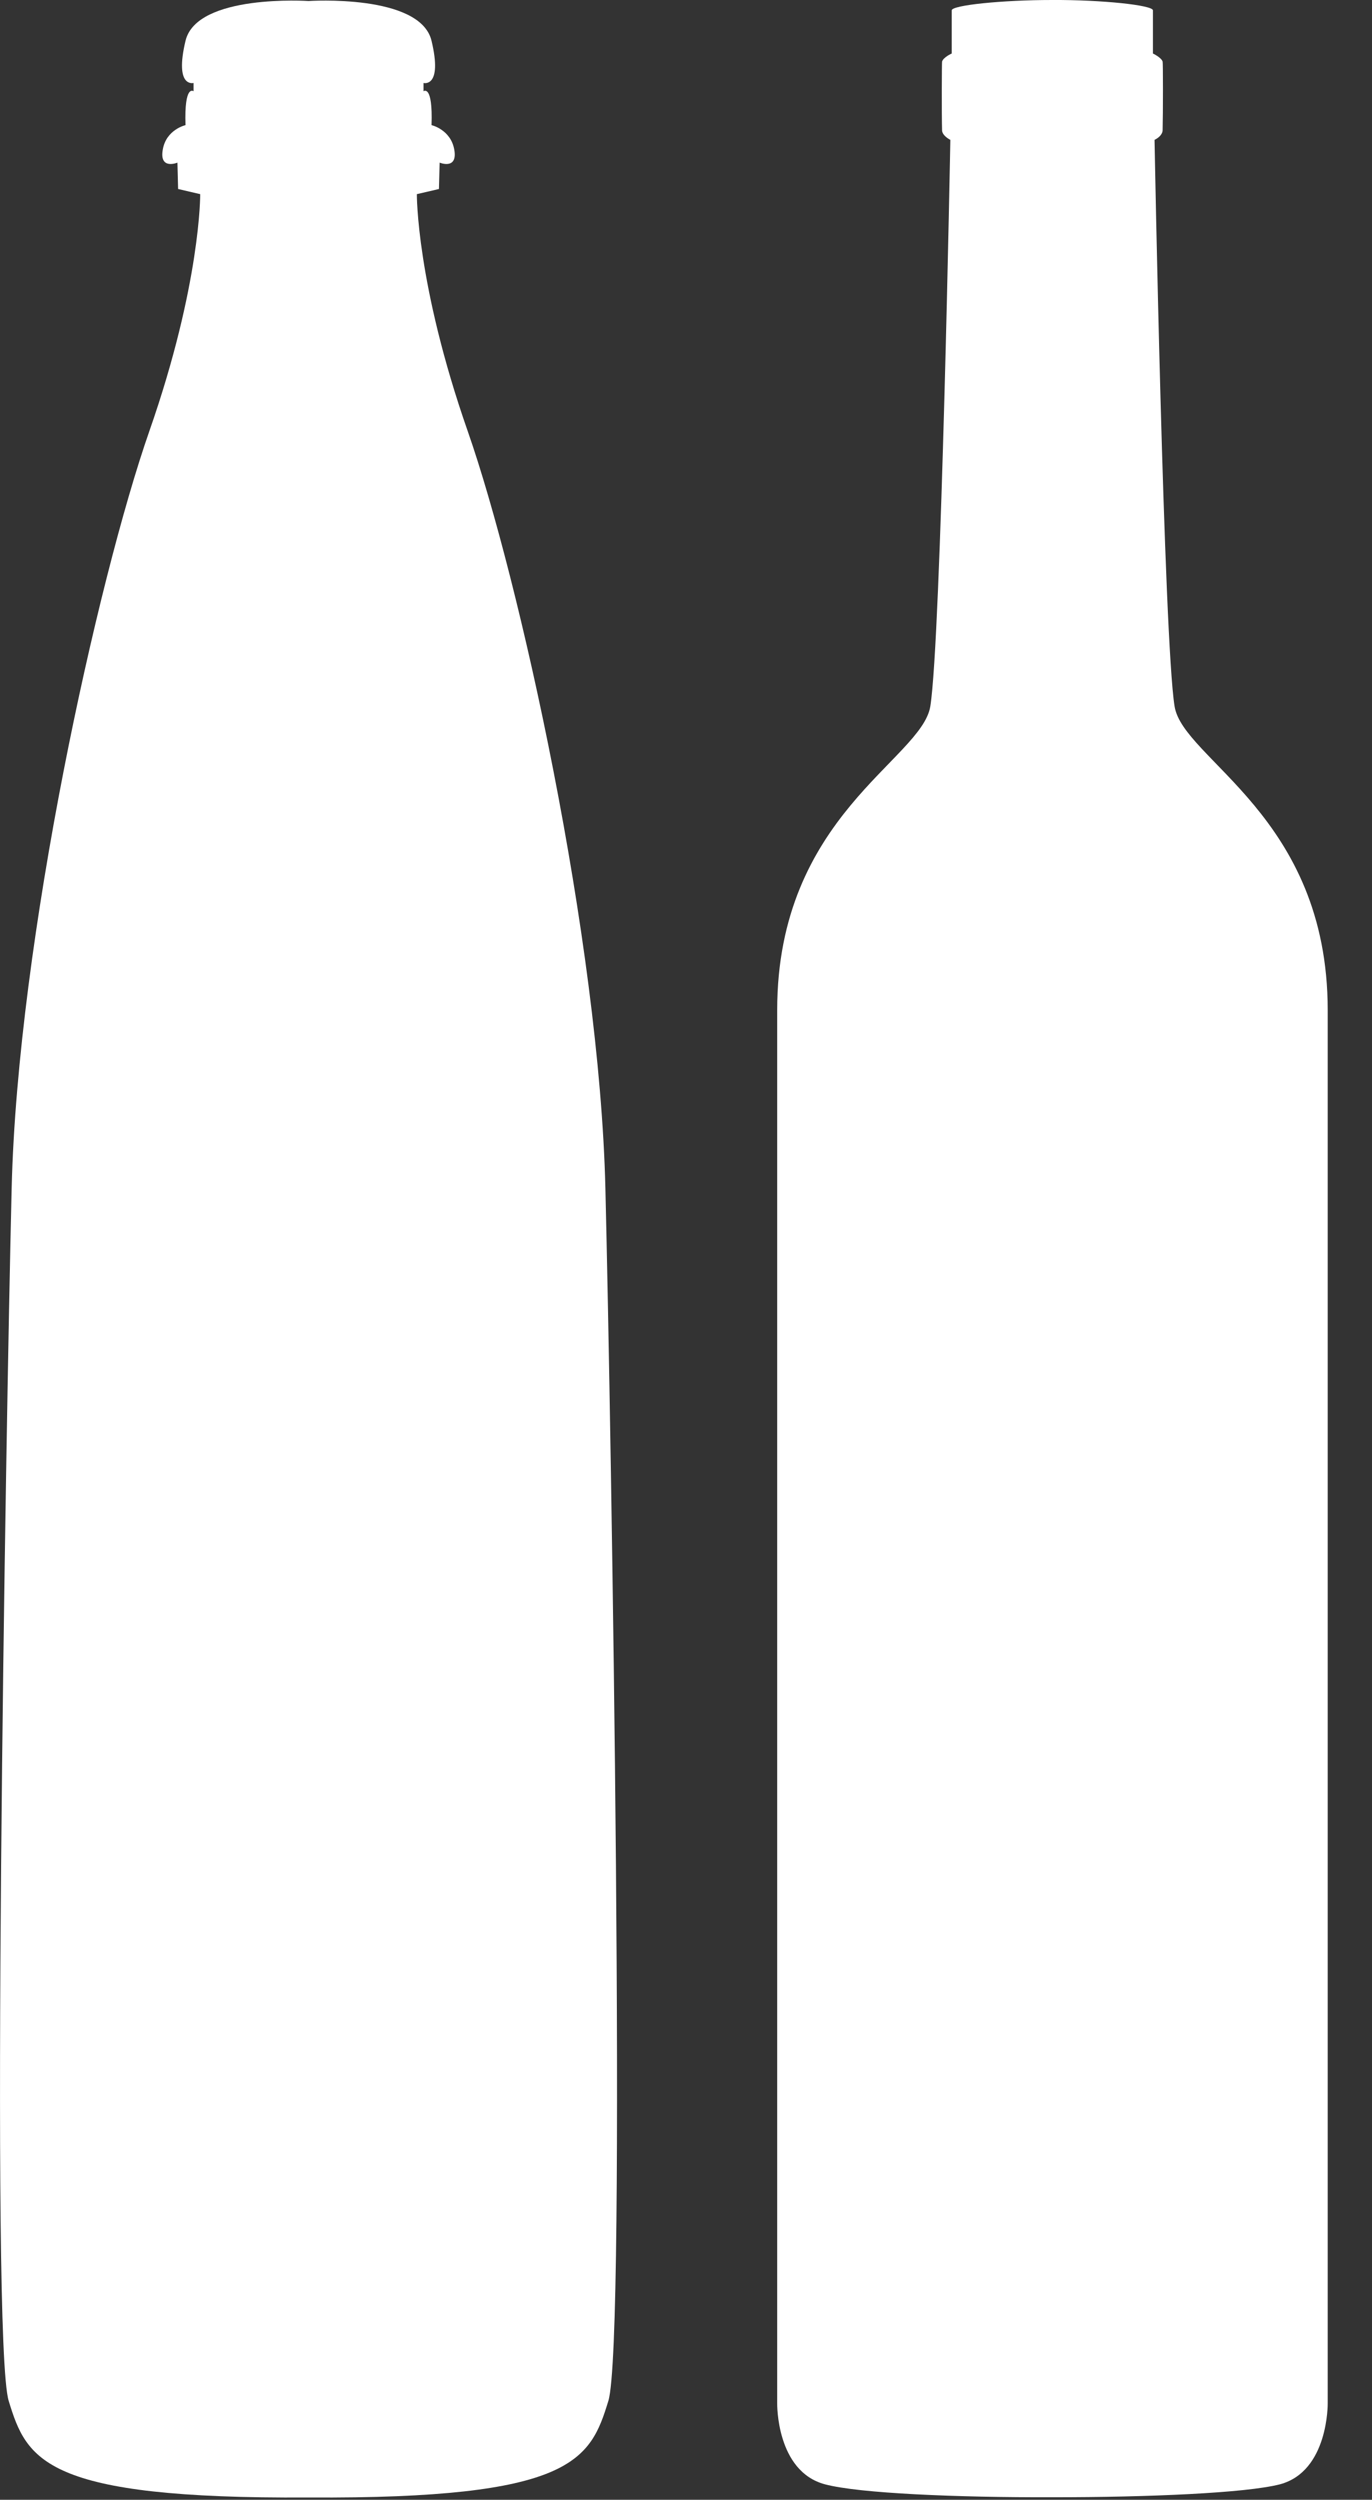 <svg width="28" height="51" viewBox="0 0 28 51" fill="none" xmlns="http://www.w3.org/2000/svg">
<rect x="0" y="0" width="28" height="51" fill="#333333" stroke="none"/>
<path d="M27.096 49.034V20.608C27.096 16.647 24.144 15.502 23.971 14.411C23.75 13.044 23.562 2.854 23.562 2.854C23.661 2.806 23.727 2.727 23.727 2.659C23.736 2.305 23.736 1.271 23.727 1.256C23.698 1.171 23.529 1.092 23.529 1.092V0.211C23.529 0.106 22.492 -0.005 21.474 0C20.455 0 19.423 0.106 19.423 0.211V1.092C19.423 1.092 19.254 1.166 19.226 1.256C19.221 1.271 19.216 2.305 19.226 2.659C19.226 2.727 19.296 2.801 19.395 2.854C19.395 2.854 19.207 13.039 18.986 14.411C18.808 15.502 15.861 16.647 15.861 20.608V49.034C15.861 49.034 15.837 50.421 16.837 50.685C17.531 50.87 19.521 50.954 21.479 50.949C23.436 50.949 25.425 50.864 26.12 50.685C27.115 50.421 27.096 49.034 27.096 49.034Z" fill="white"/>
<path d="M0.238 24.242C0.36 19.179 1.998 11.8 3.049 8.793C4.1 5.786 4.086 3.961 4.086 3.961L3.635 3.856L3.621 3.318C3.621 3.318 3.251 3.471 3.321 3.059C3.387 2.643 3.786 2.553 3.786 2.553C3.758 1.709 3.95 1.862 3.95 1.862V1.693C3.95 1.693 3.556 1.799 3.786 0.833C4.016 -0.132 6.297 0.021 6.297 0.021C6.297 0.021 8.577 -0.132 8.807 0.833C9.037 1.799 8.643 1.693 8.643 1.693V1.862C8.643 1.862 8.836 1.709 8.807 2.553C8.807 2.553 9.202 2.643 9.272 3.059C9.342 3.471 8.972 3.318 8.972 3.318L8.958 3.856L8.507 3.961C8.507 3.961 8.493 5.786 9.544 8.793C10.596 11.8 12.233 19.179 12.355 24.242C12.477 29.306 12.787 47.763 12.416 48.981C12.046 50.194 11.684 50.985 6.297 50.954C0.904 50.985 0.547 50.194 0.177 48.981C-0.194 47.768 0.116 29.311 0.238 24.242Z" fill="white"/>
</svg>
